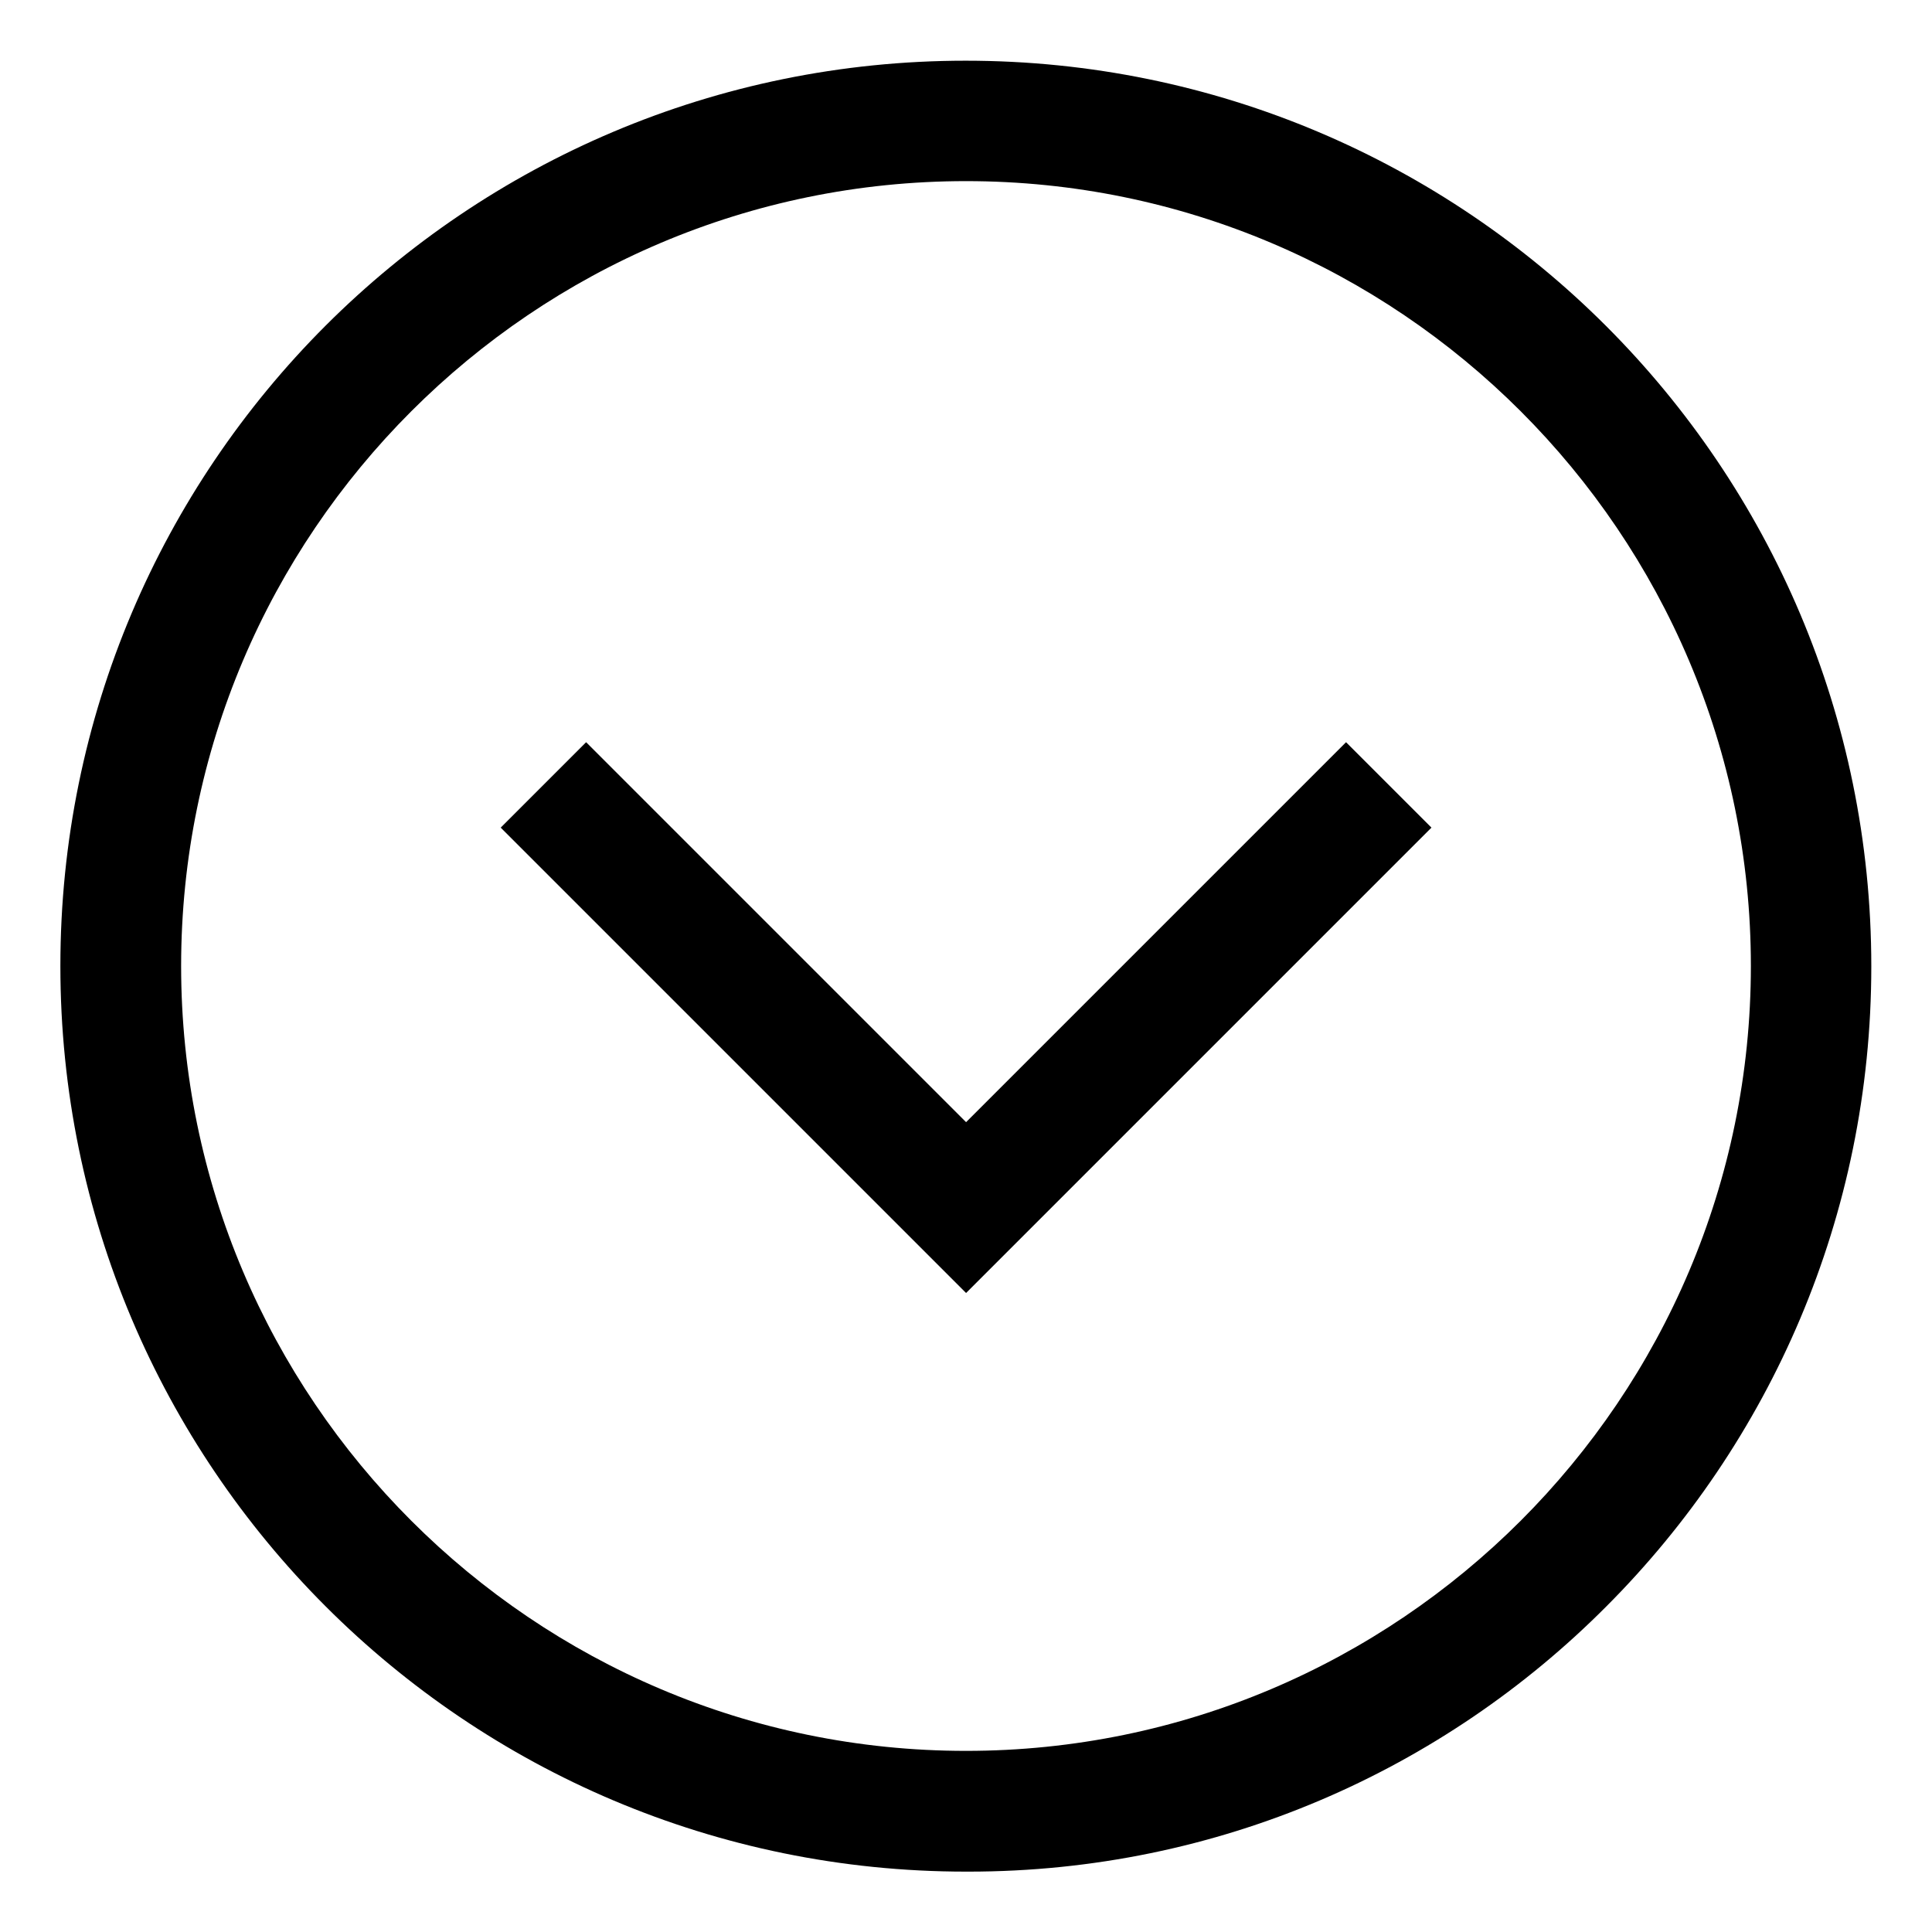 <!-- Generated by IcoMoon.io -->
<svg version="1.1" xmlns="http://www.w3.org/2000/svg" width="24" height="24" viewBox="0 0 24 24">
<title>chevron-circle-down-alt</title>
<path d="M12 23.25c-6.213-0-11.25-5.037-11.25-11.25 0-3.107 1.259-5.919 3.295-7.955v0c2.035-2.033 4.846-3.291 7.951-3.291 6.213 0 11.25 5.037 11.25 11.25 0 3.105-1.258 5.915-3.291 7.951l0-0c-2.025 2.035-4.827 3.295-7.924 3.295-0.011 0-0.021-0-0.032-0h0.002zM12 2.25c-5.376 0-9.75 4.374-9.75 9.75s4.374 9.75 9.75 9.75 9.75-4.374 9.75-9.75-4.374-9.75-9.75-9.75z"></path>
<path d="M12 16.061l-5.78-5.78 1.061-1.061 4.72 4.72 4.72-4.72 1.061 1.061-5.78 5.78z"></path>
</svg>
